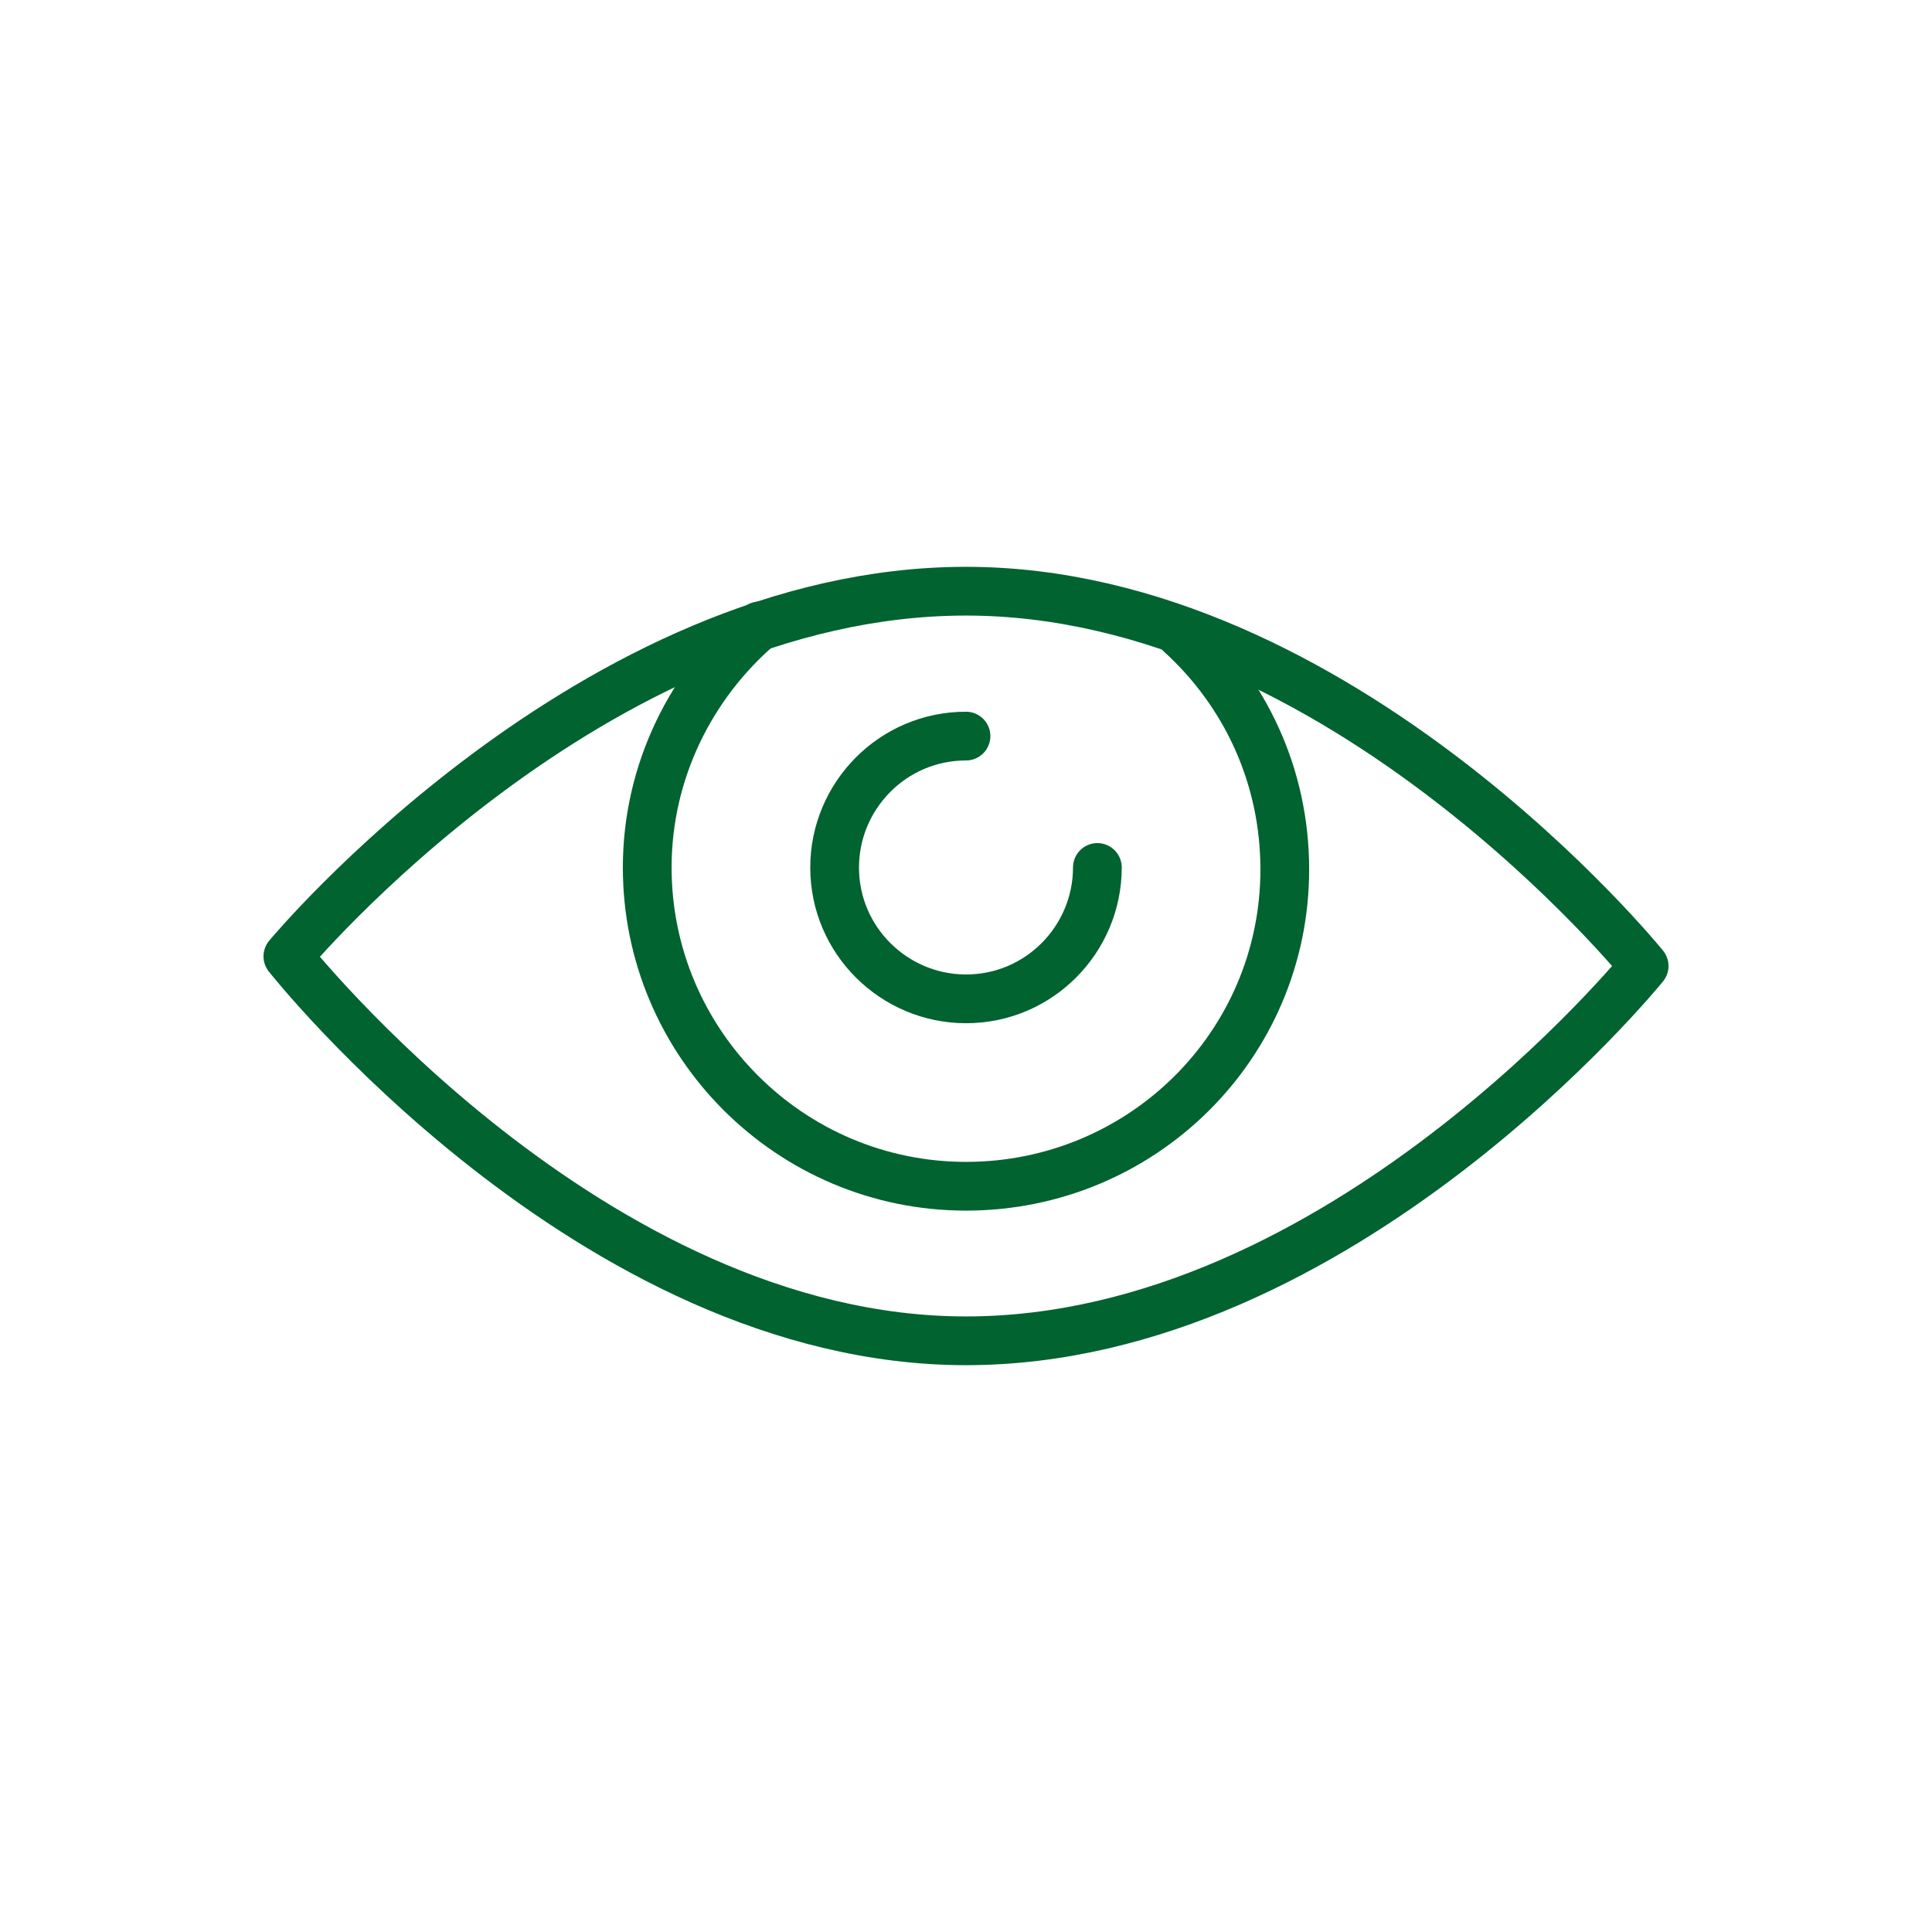 <?xml version="1.0" encoding="utf-8"?>
<!-- Generator: Adobe Illustrator 21.0.1, SVG Export Plug-In . SVG Version: 6.00 Build 0)  -->
<svg version="1.1" id="Layer_1" xmlns="http://www.w3.org/2000/svg" xmlns:xlink="http://www.w3.org/1999/xlink" x="0px" y="0px"
	 viewBox="0 0 100 100" style="enable-background:new 0 0 100 100;" xml:space="preserve">
<style type="text/css">
	.st0{fill:none;stroke:#016330;stroke-width:2.543;stroke-linecap:round;stroke-linejoin:round;stroke-miterlimit:10;}
	.st1{fill:#016330;}
	.st2{fill:none;stroke:#016330;stroke-width:2.748;stroke-linecap:round;stroke-linejoin:round;stroke-miterlimit:10;}
	.st3{fill:none;stroke:#016330;stroke-width:2.698;stroke-linecap:round;stroke-linejoin:round;stroke-miterlimit:10;}
	.st4{fill:none;stroke:#016330;stroke-width:2;stroke-linecap:round;stroke-linejoin:round;stroke-miterlimit:10;}
	.st5{fill:none;stroke:#016330;stroke-width:2.478;stroke-linecap:round;stroke-linejoin:round;stroke-miterlimit:10;}
	.st6{fill:none;stroke:#016330;stroke-width:2.478;stroke-miterlimit:10;}
	.st7{fill:none;stroke:#016330;stroke-width:2.523;stroke-linecap:round;stroke-linejoin:round;stroke-miterlimit:10;}
	.st8{fill:none;stroke:#016330;stroke-width:2.523;stroke-linejoin:round;stroke-miterlimit:10;}
	.st9{fill:none;stroke:#016330;stroke-width:3.163;stroke-linecap:round;stroke-linejoin:round;stroke-miterlimit:10;}
	.st10{fill:none;stroke:#016330;stroke-width:3.023;stroke-linecap:round;stroke-linejoin:round;stroke-miterlimit:10;}
</style>
<g>
	<path class="st7" d="M39.3,32.4c-3.5,3-5.8,7.5-5.8,12.5c0,9.1,7.4,16.5,16.5,16.5S66.5,54.1,66.5,45c0-4.9-2.1-9.2-5.4-12.2"/>
	<path class="st7" d="M50,38.1c-3.8,0-6.8,3.1-6.8,6.8c0,3.8,3.1,6.8,6.8,6.8c3.8,0,6.8-3.1,6.8-6.8"/>
	<path class="st7" d="M14.9,49.5c0,0,15.7,19.9,35.1,19.9C69.4,69.4,85.1,50,85.1,50S69.4,30.6,50,30.6
		C30.6,30.6,14.9,49.5,14.9,49.5z"/>
</g>
</svg>
